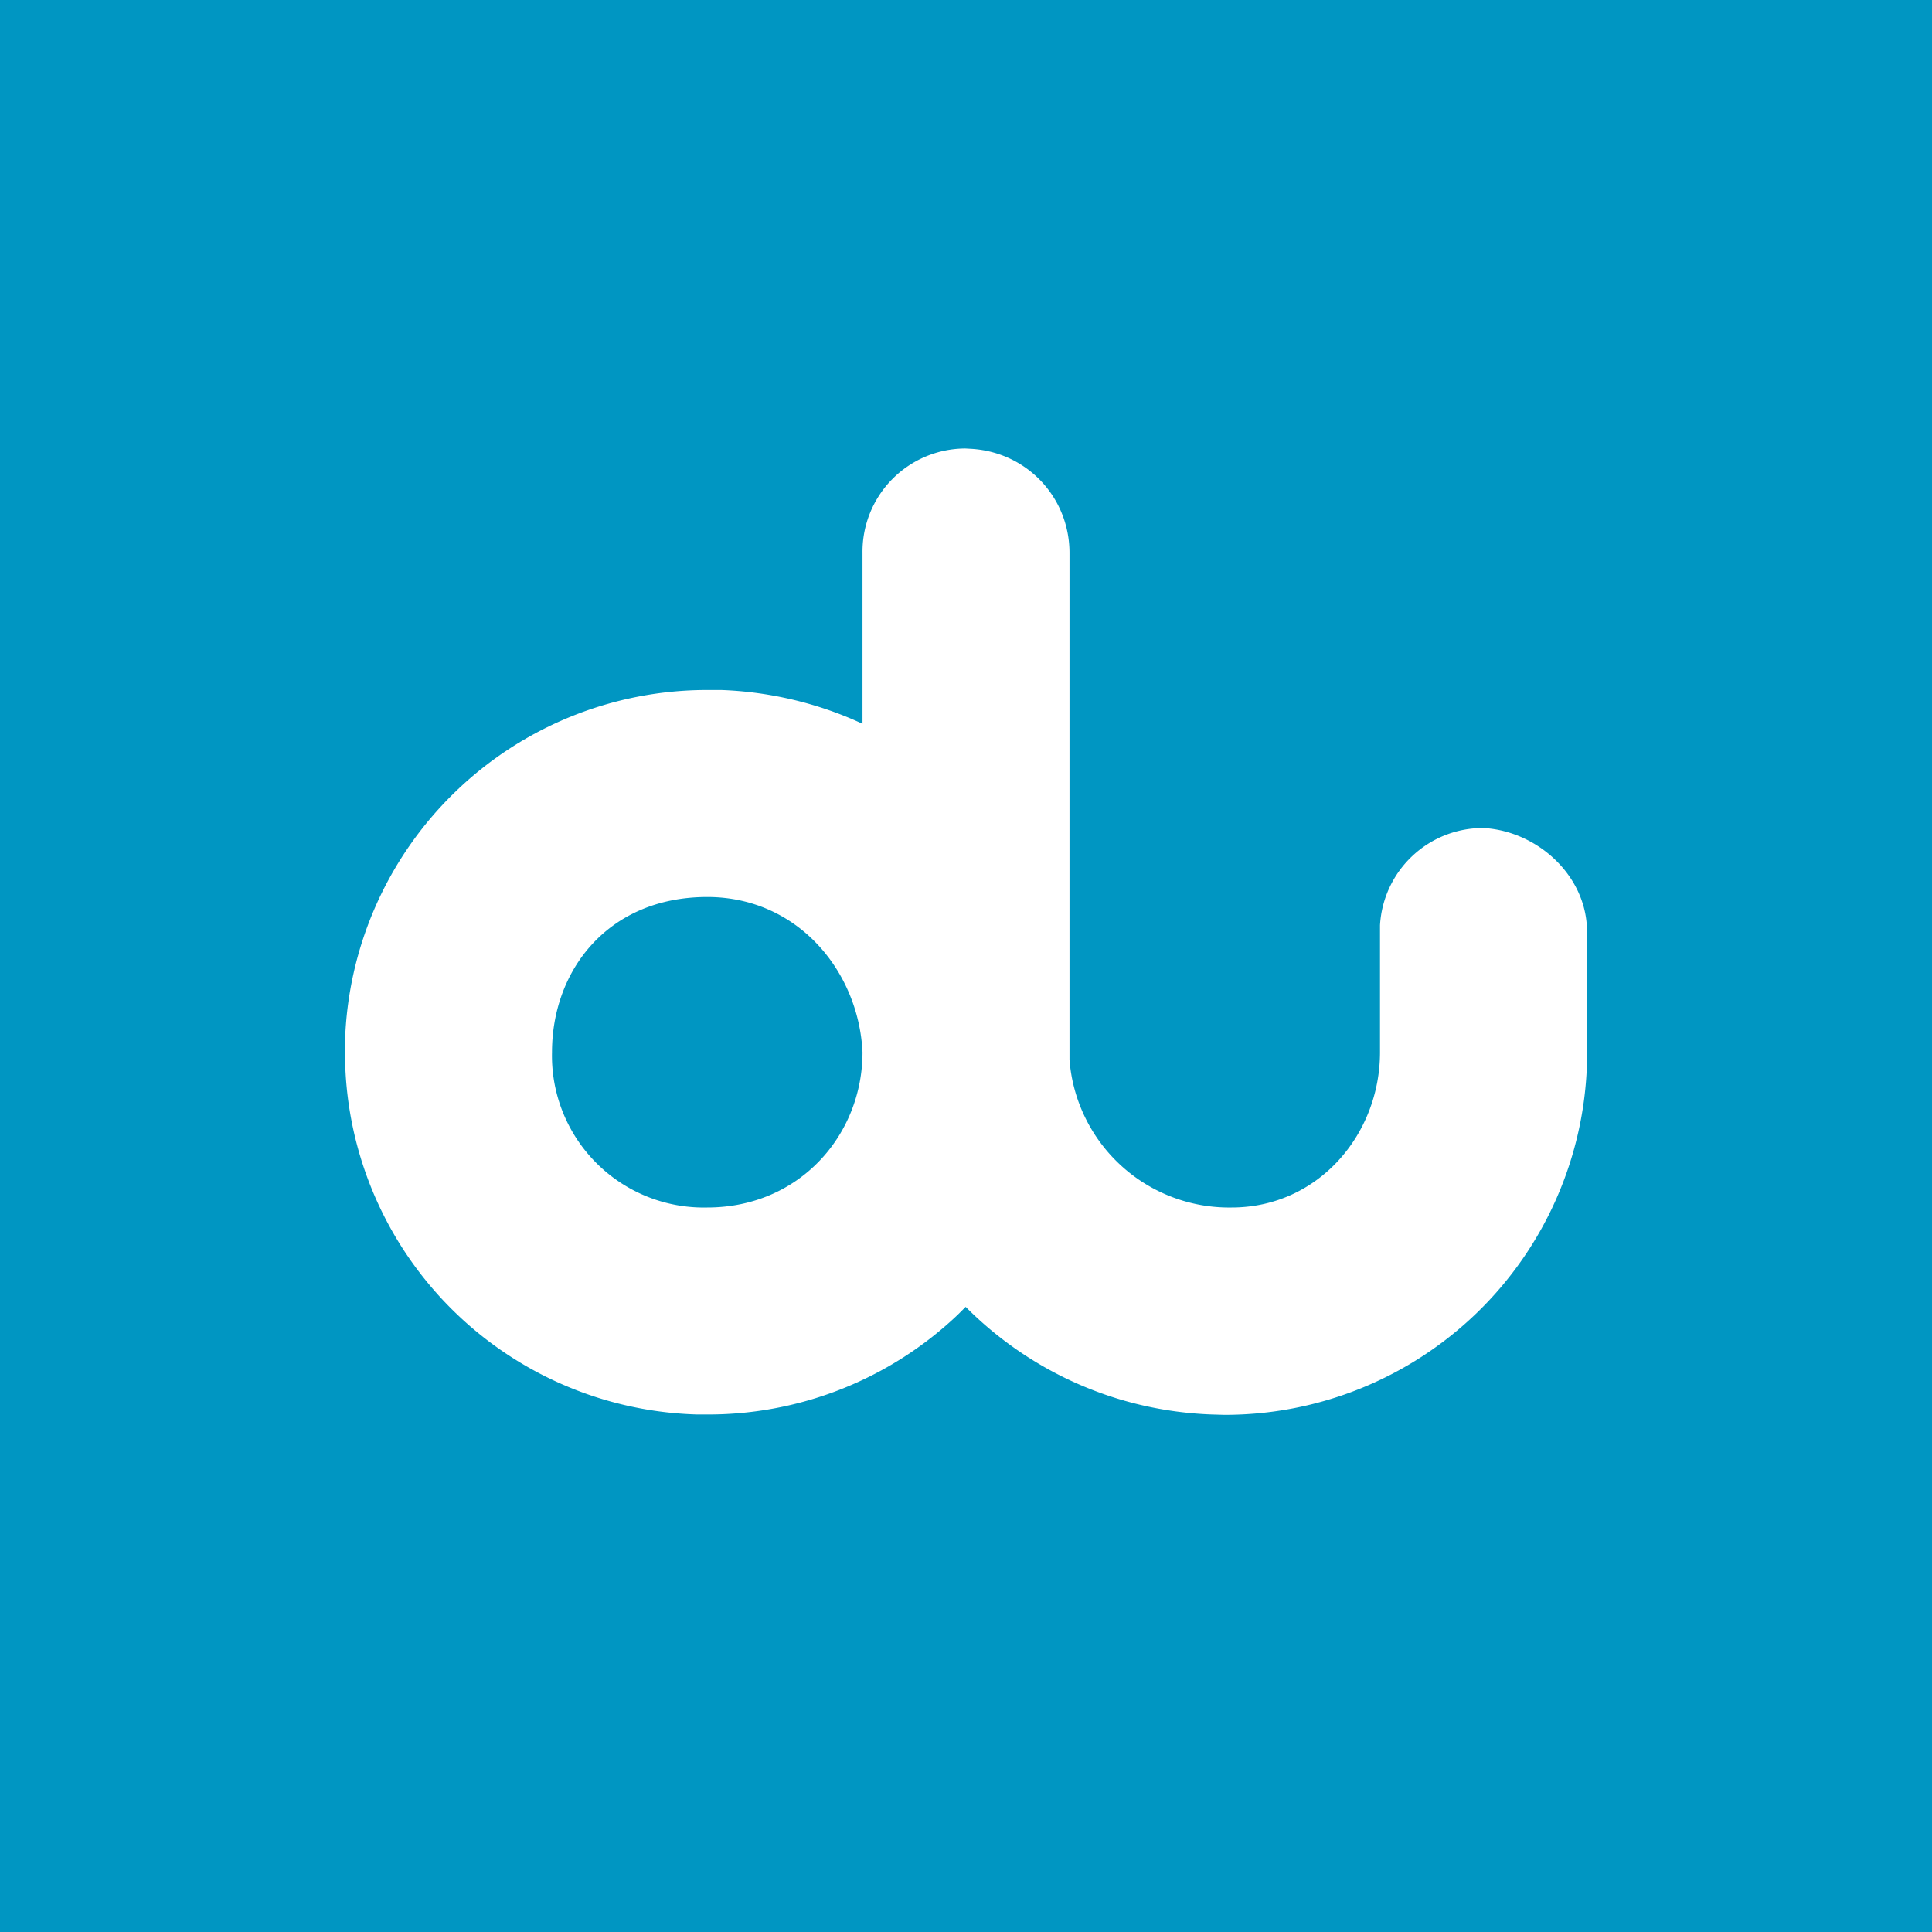 <!-- by TradingView --><svg xmlns="http://www.w3.org/2000/svg" width="56" height="56"><path fill="#0096C2" d="M0 0h56v56H0z"/><path d="M27.98 13l.18.01c1.6.1 2.84 1.4 2.84 3.02v14.69A4.64 4.64 0 0035.7 35c2.5 0 4.3-2.11 4.3-4.5v-3.68A2.99 2.99 0 0143 24c1.58.09 3 1.4 3 3v3.79a10.5 10.5 0 01-10.52 10.22l-.35-.01c-2.79-.1-5.3-1.27-7.14-3.12l-.23.23A10.5 10.5 0 0120.5 41h-.28A10.5 10.5 0 0110 30.5v-.29A10.5 10.5 0 0120.5 20h.4c1.44.05 2.86.4 4.1.98v-4.96A2.99 2.99 0 0127.98 13zM20.5 26c-2.87 0-4.5 2.12-4.5 4.5a4.4 4.4 0 004.5 4.5c2.67 0 4.5-2.1 4.5-4.5-.11-2.35-1.88-4.5-4.5-4.5z" fill="#fff"/></svg>